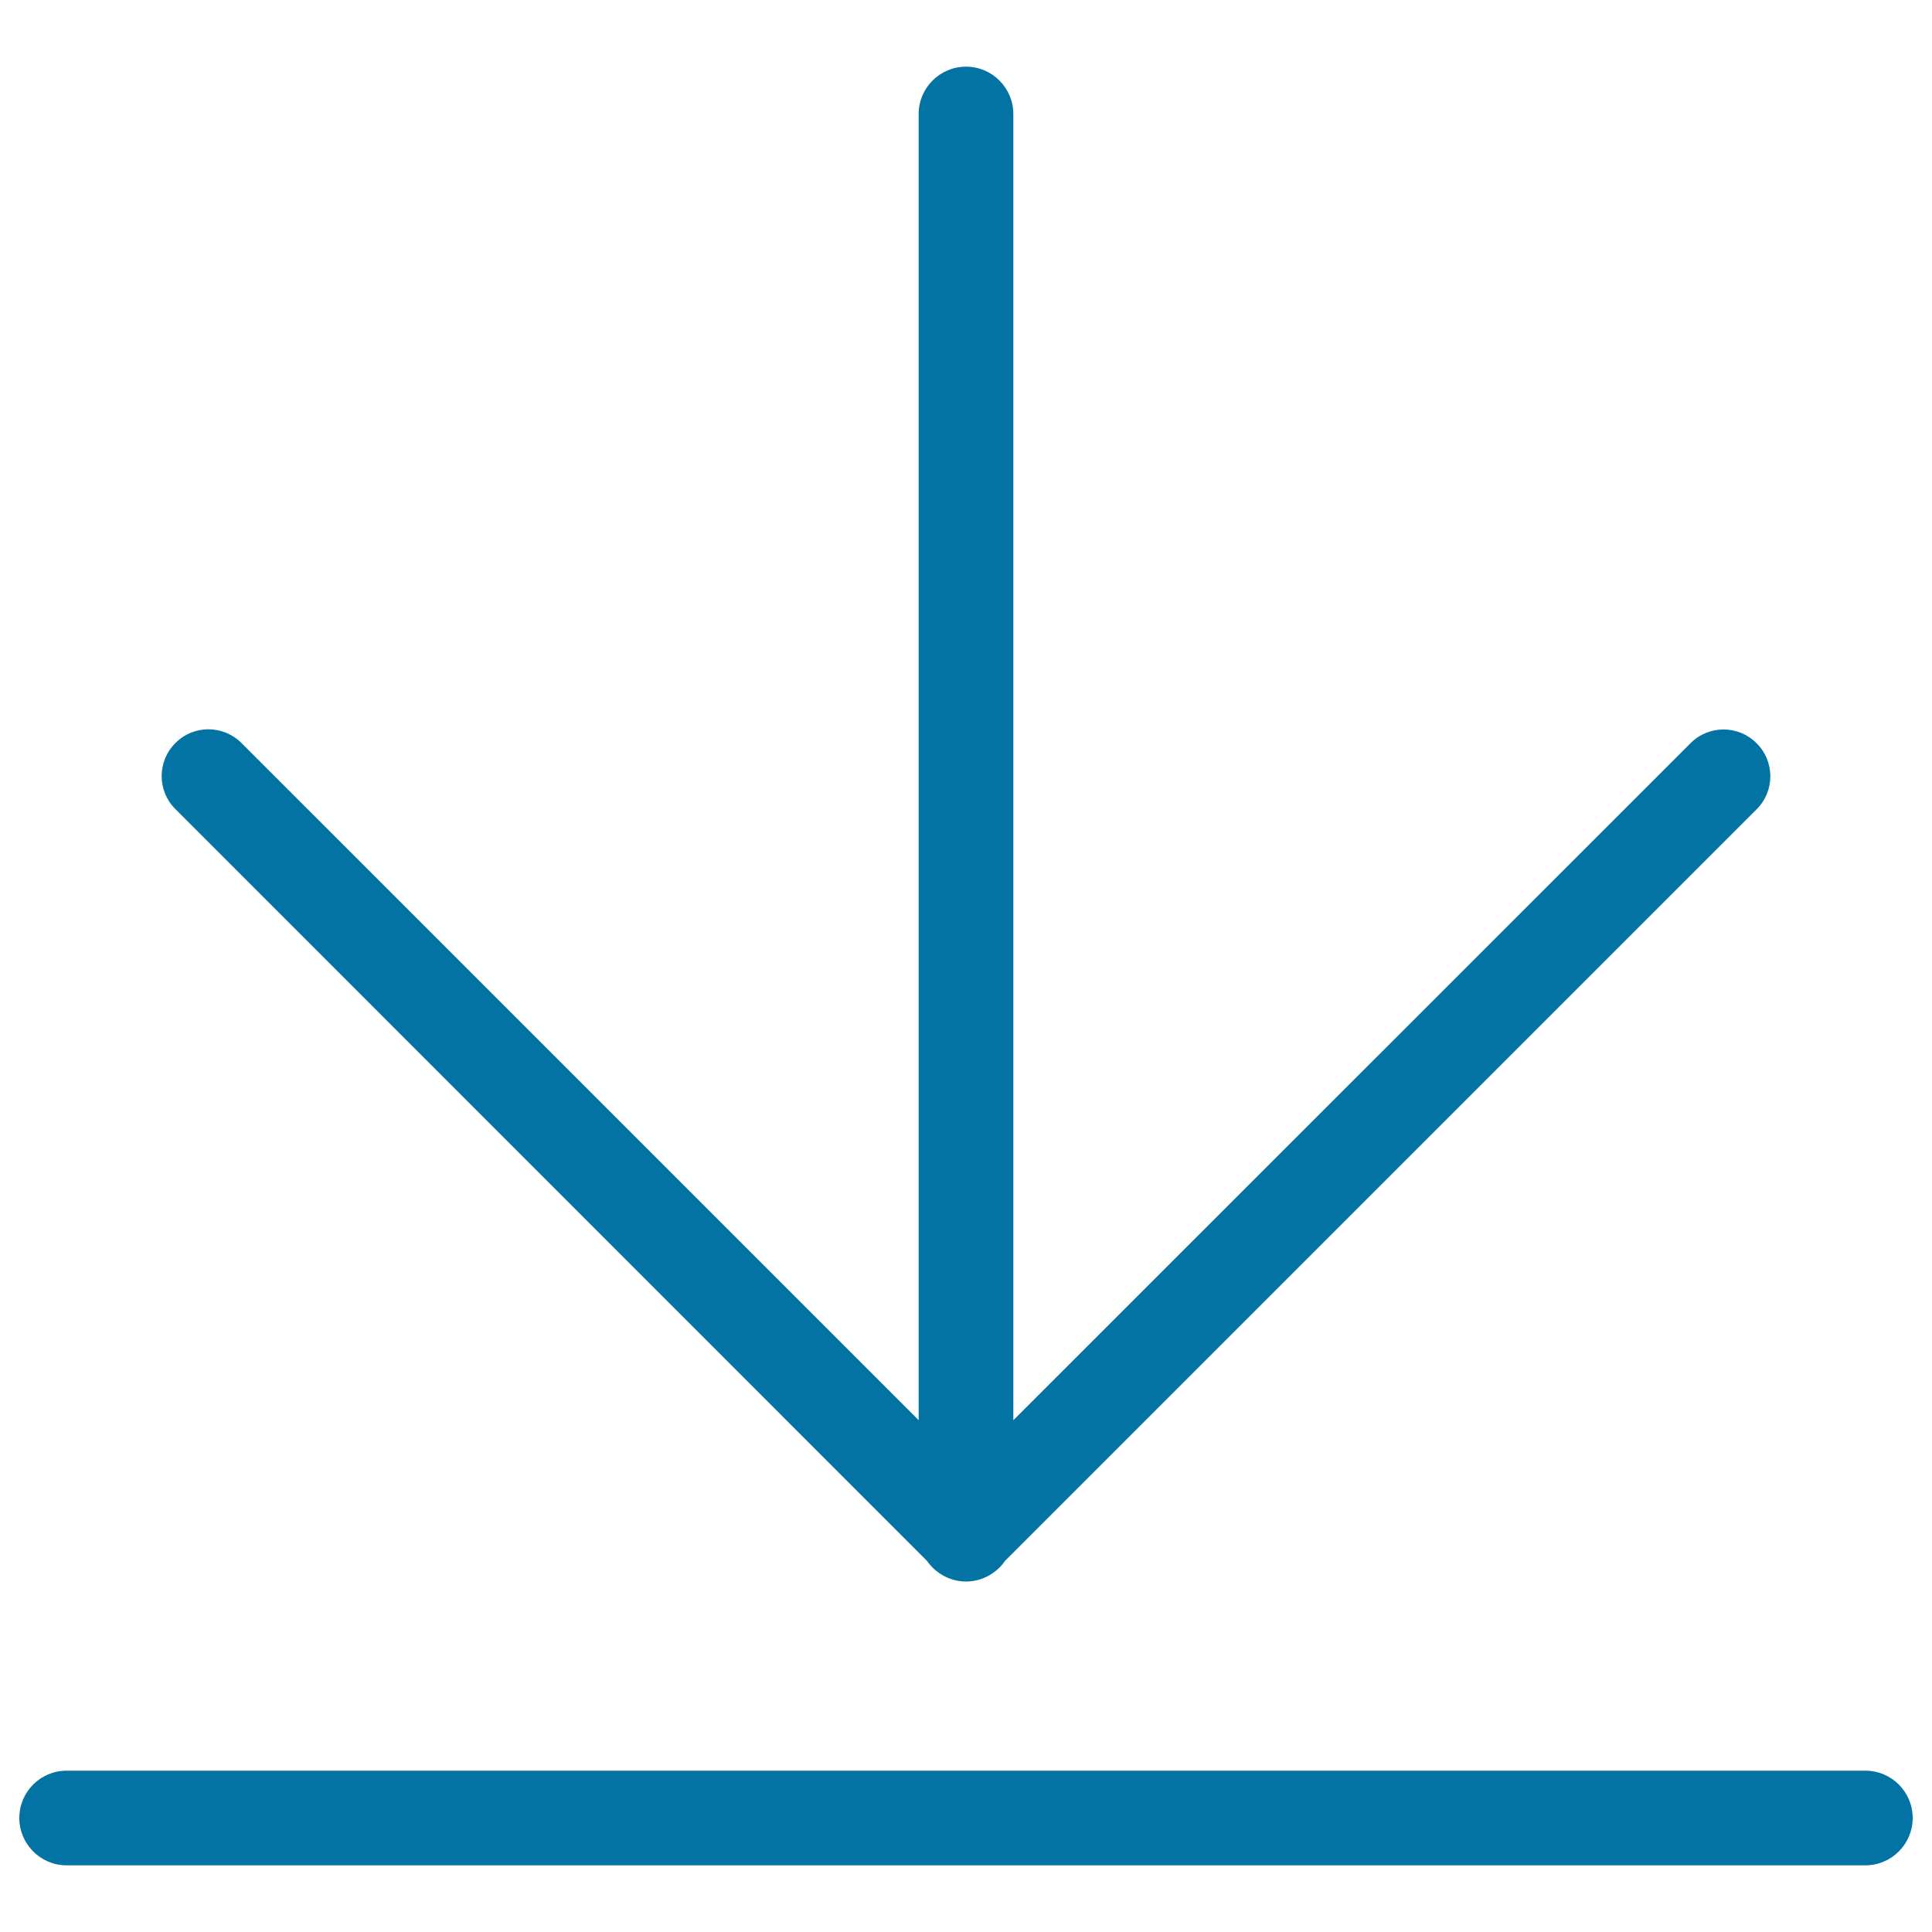 <svg xmlns="http://www.w3.org/2000/svg" viewBox="0 0 1000 1000" style="fill:#0273a2">
<title>Download SVG icon</title>
<path d="M479.8,807.9c0.8,1.2,1.8,2.3,2.8,3.4c1.1,1.1,2.2,2,3.4,2.8c0.1,0.1,0.2,0.2,0.4,0.3c0.1,0.1,0.2,0.1,0.3,0.2c3.8,2.5,8.4,4,13.3,4c4.9,0,9.5-1.5,13.3-4c0.1-0.1,0.2-0.1,0.3-0.2c0.1-0.1,0.2-0.2,0.4-0.3c1.2-0.8,2.3-1.7,3.4-2.8c1.1-1.1,2-2.2,2.8-3.4l389-389c9.5-9.4,9.5-24.8,0-34.2c-9.4-9.5-24.8-9.5-34.2,0L524.5,735.1V59c0-13.5-11-24.5-24.5-24.5c-13.5,0-24.5,11-24.5,24.5v676.1L125,384.6c-9.5-9.5-24.8-9.5-34.2,0c-9.5,9.4-9.5,24.8,0,34.2L479.8,807.9z M965.5,916.5h-931C21,916.5,10,927.4,10,941c0,13.5,11,24.5,24.5,24.5h931c13.5,0,24.5-11,24.5-24.5C990,927.4,979,916.5,965.5,916.5z"/>
</svg>